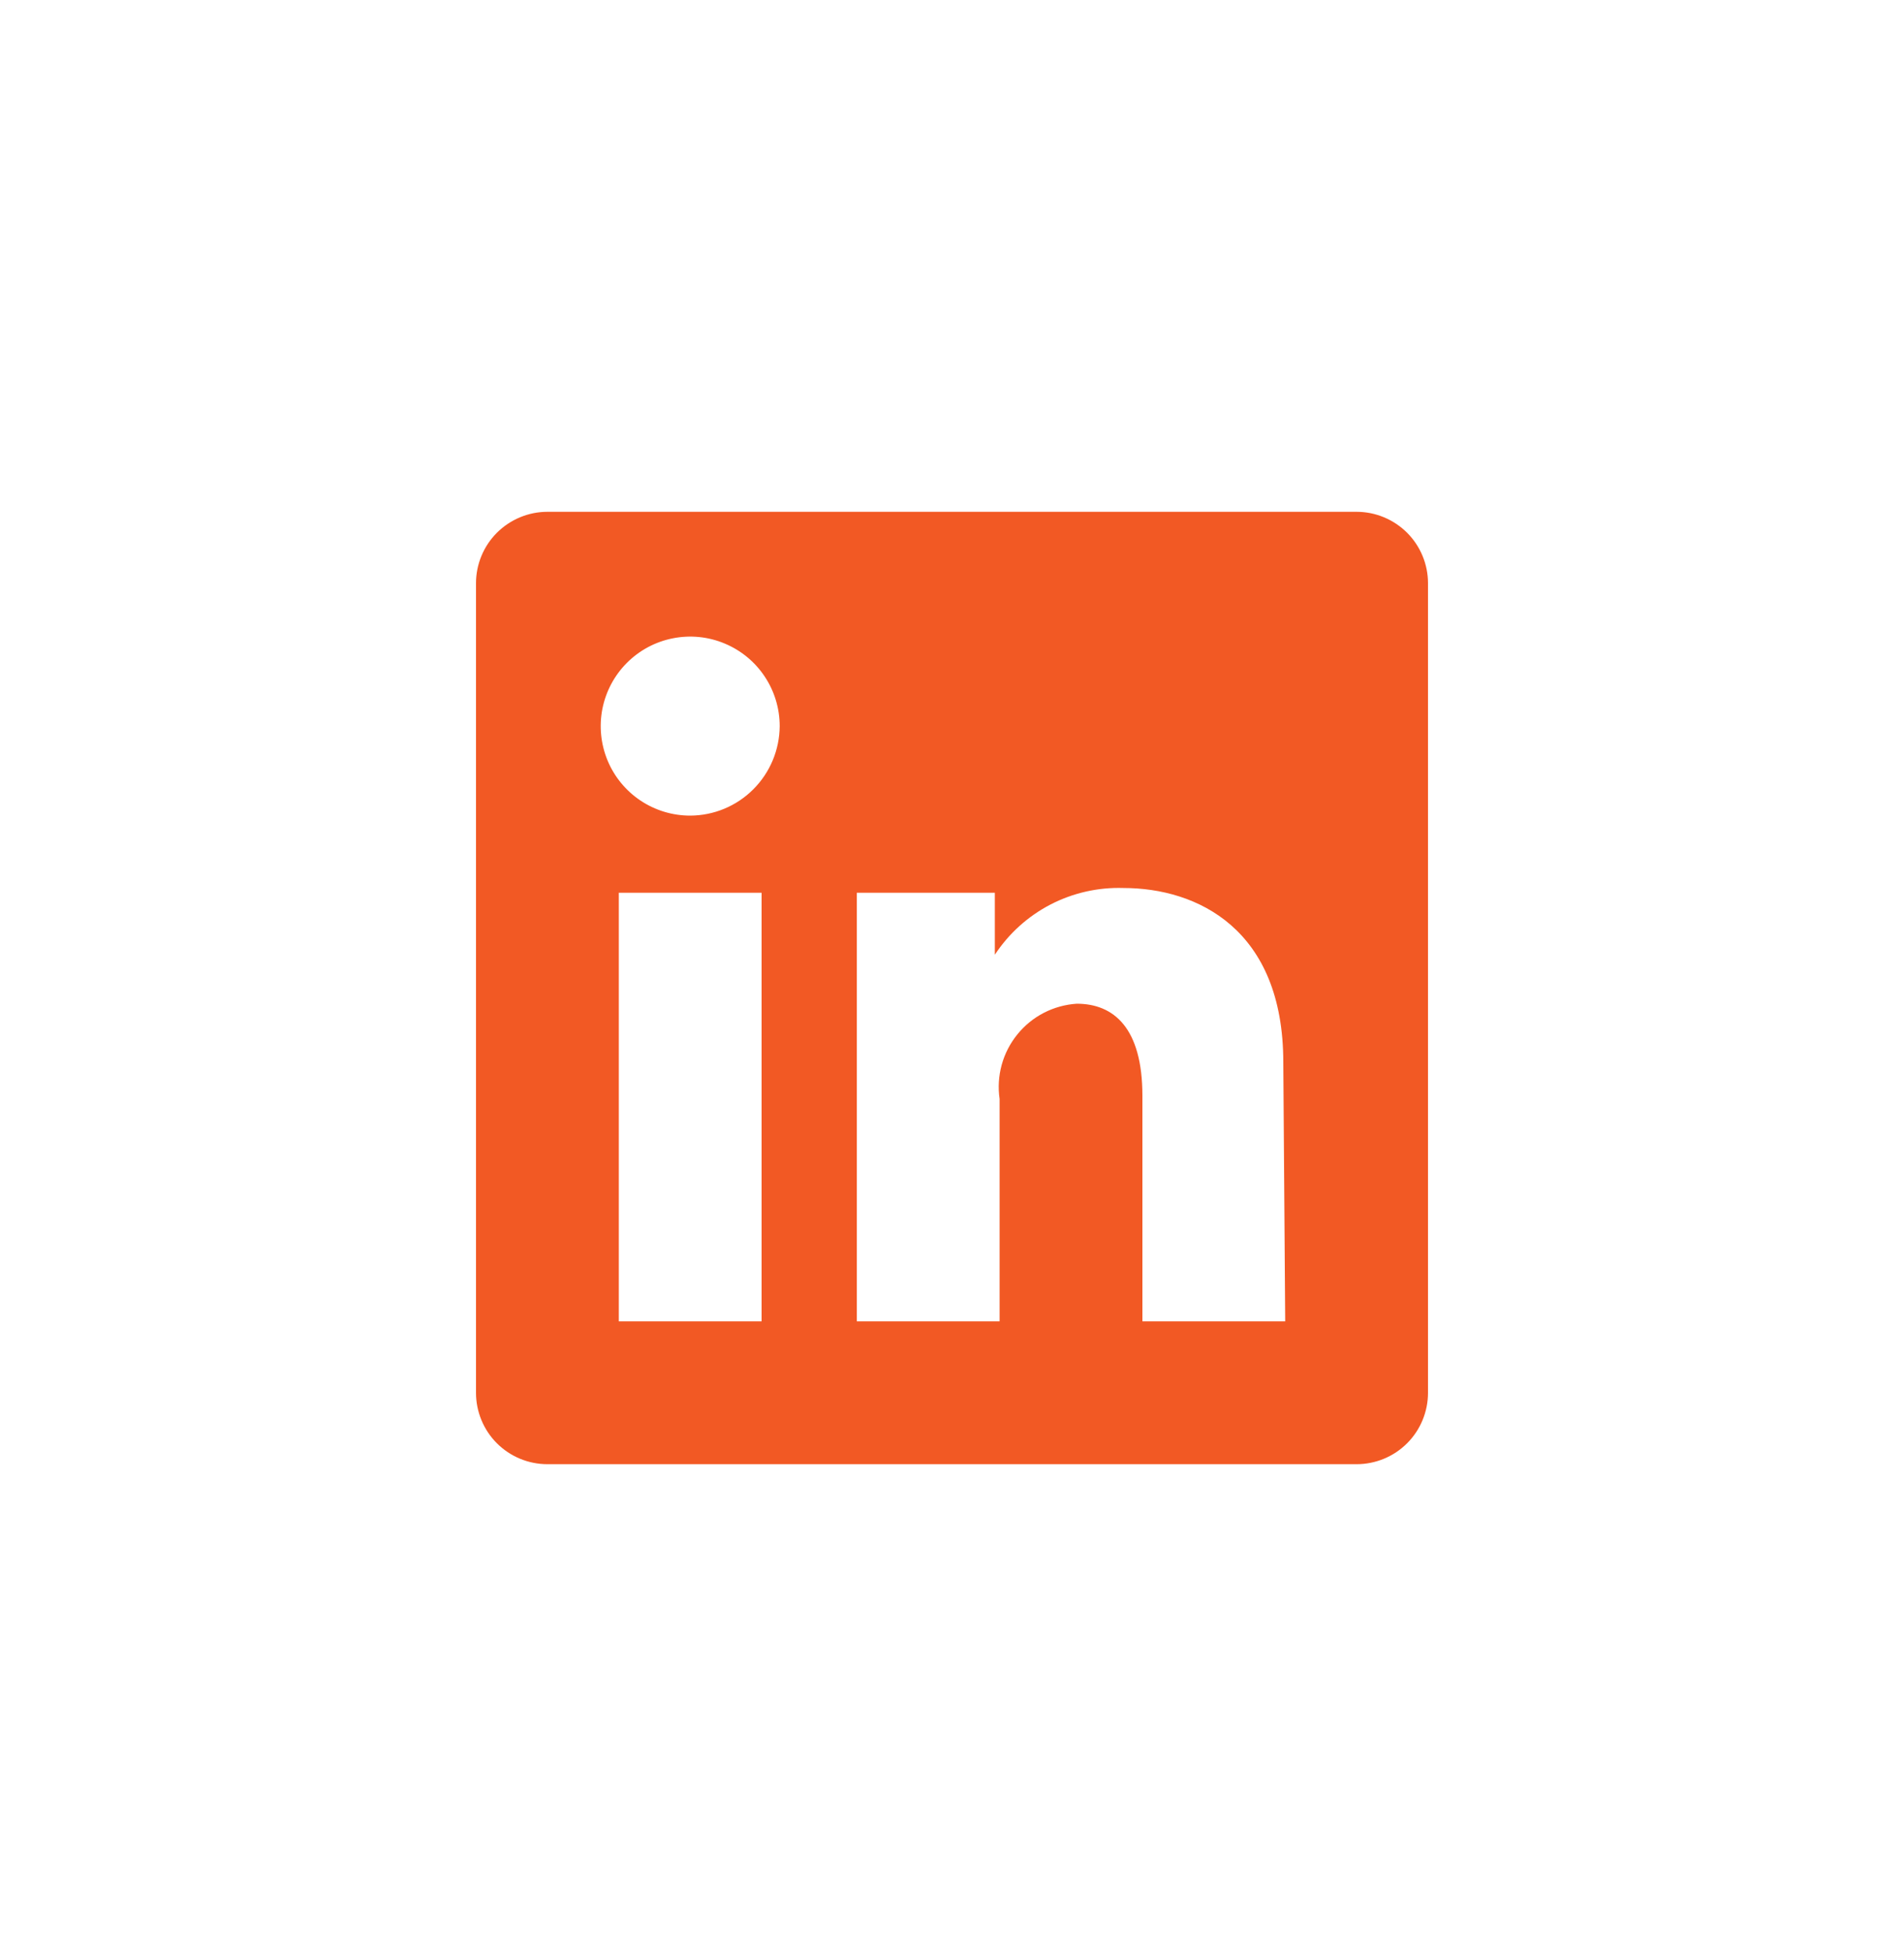 <svg width="40" height="41" viewBox="0 0 40 41" fill="none" xmlns="http://www.w3.org/2000/svg">
<path fill-rule="evenodd" clip-rule="evenodd" d="M27 27.748H24V23.009C24 21.588 23.4 21.078 22.62 21.078C22.379 21.094 22.143 21.159 21.928 21.27C21.713 21.381 21.524 21.536 21.372 21.724C21.22 21.911 21.108 22.129 21.044 22.362C20.98 22.595 20.965 22.839 21 23.078V27.748H18V18.748H20.9V20.049C21.193 19.604 21.595 19.241 22.067 18.996C22.54 18.751 23.068 18.631 23.6 18.648C25.15 18.648 26.96 19.509 26.96 22.308L27 27.748ZM14.5 17.128C14.128 17.128 13.765 17.018 13.456 16.812C13.146 16.605 12.905 16.311 12.763 15.968C12.621 15.624 12.584 15.246 12.656 14.882C12.729 14.517 12.908 14.182 13.171 13.919C13.434 13.656 13.768 13.477 14.133 13.405C14.498 13.332 14.876 13.369 15.219 13.512C15.563 13.654 15.857 13.895 16.063 14.204C16.27 14.513 16.38 14.877 16.38 15.248C16.377 15.746 16.178 16.223 15.826 16.575C15.475 16.927 14.998 17.126 14.5 17.128ZM13 27.748H16V18.748H13V27.748ZM28.5 10.748H11.5C11.102 10.748 10.721 10.907 10.439 11.188C10.158 11.469 10 11.851 10 12.248V29.248C10 29.646 10.158 30.028 10.439 30.309C10.721 30.59 11.102 30.748 11.5 30.748H28.5C28.898 30.748 29.279 30.59 29.561 30.309C29.842 30.028 30 29.646 30 29.248V12.248C30 11.851 29.842 11.469 29.561 11.188C29.279 10.907 28.898 10.748 28.5 10.748Z" fill="#F25924"/>
</svg>
